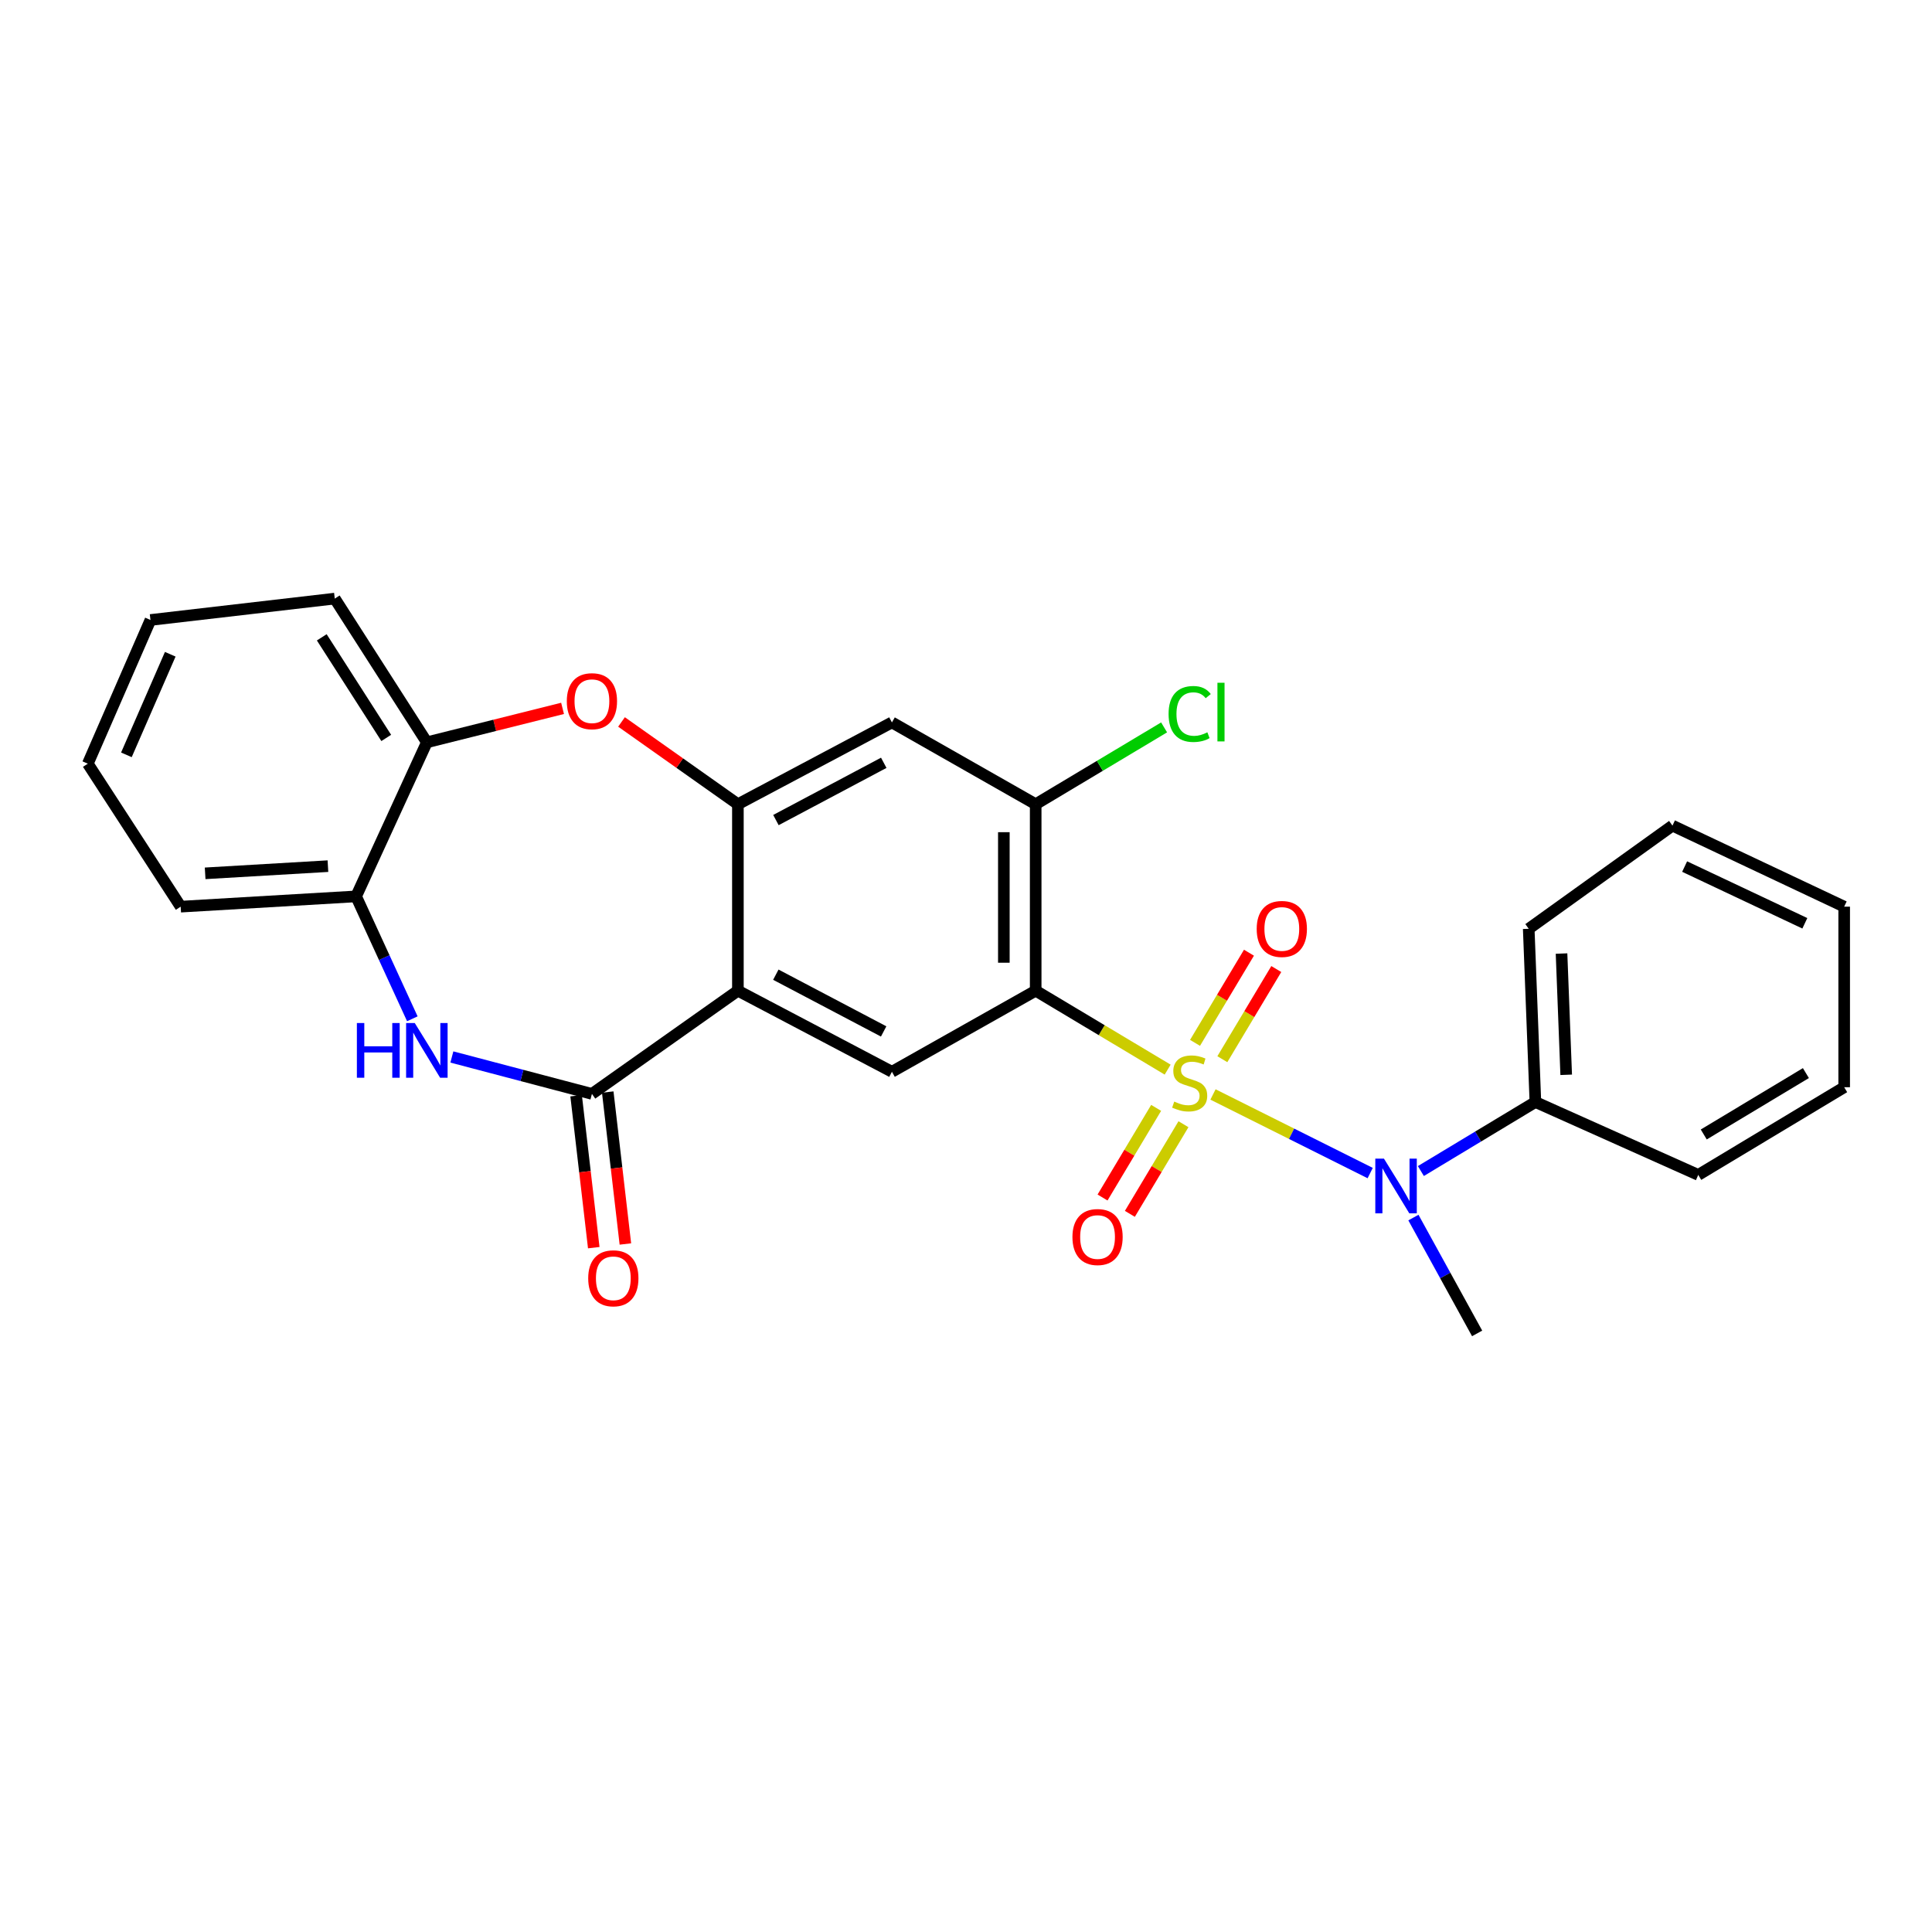 <?xml version='1.0' encoding='iso-8859-1'?>
<svg version='1.1' baseProfile='full'
              xmlns='http://www.w3.org/2000/svg'
                      xmlns:rdkit='http://www.rdkit.org/xml'
                      xmlns:xlink='http://www.w3.org/1999/xlink'
                  xml:space='preserve'
width='1000px' height='1000px' viewBox='0 0 1000 1000'>
<!-- END OF HEADER -->
<rect style='opacity:1.0;fill:#FFFFFF;stroke:none' width='1000' height='1000' x='0' y='0'> </rect>
<path class='bond-0' d='M 604.377,553.637 L 570.223,533.209' style='fill:none;fill-rule:evenodd;stroke:#CCCC00;stroke-width:6px;stroke-linecap:butt;stroke-linejoin:miter;stroke-opacity:1' />
<path class='bond-0' d='M 570.223,533.209 L 536.069,512.78' style='fill:none;fill-rule:evenodd;stroke:#000000;stroke-width:6px;stroke-linecap:butt;stroke-linejoin:miter;stroke-opacity:1' />
<path class='bond-5' d='M 627.844,566.491 L 668.525,586.835' style='fill:none;fill-rule:evenodd;stroke:#CCCC00;stroke-width:6px;stroke-linecap:butt;stroke-linejoin:miter;stroke-opacity:1' />
<path class='bond-5' d='M 668.525,586.835 L 709.206,607.179' style='fill:none;fill-rule:evenodd;stroke:#0000FF;stroke-width:6px;stroke-linecap:butt;stroke-linejoin:miter;stroke-opacity:1' />
<path class='bond-12' d='M 598.42,573.432 L 584.547,596.632' style='fill:none;fill-rule:evenodd;stroke:#CCCC00;stroke-width:6px;stroke-linecap:butt;stroke-linejoin:miter;stroke-opacity:1' />
<path class='bond-12' d='M 584.547,596.632 L 570.673,619.833' style='fill:none;fill-rule:evenodd;stroke:#FF0000;stroke-width:6px;stroke-linecap:butt;stroke-linejoin:miter;stroke-opacity:1' />
<path class='bond-12' d='M 612.563,581.889 L 598.689,605.089' style='fill:none;fill-rule:evenodd;stroke:#CCCC00;stroke-width:6px;stroke-linecap:butt;stroke-linejoin:miter;stroke-opacity:1' />
<path class='bond-12' d='M 598.689,605.089 L 584.816,628.29' style='fill:none;fill-rule:evenodd;stroke:#FF0000;stroke-width:6px;stroke-linecap:butt;stroke-linejoin:miter;stroke-opacity:1' />
<path class='bond-13' d='M 632.685,548.244 L 646.644,524.908' style='fill:none;fill-rule:evenodd;stroke:#CCCC00;stroke-width:6px;stroke-linecap:butt;stroke-linejoin:miter;stroke-opacity:1' />
<path class='bond-13' d='M 646.644,524.908 L 660.604,501.572' style='fill:none;fill-rule:evenodd;stroke:#FF0000;stroke-width:6px;stroke-linecap:butt;stroke-linejoin:miter;stroke-opacity:1' />
<path class='bond-13' d='M 618.543,539.785 L 632.503,516.449' style='fill:none;fill-rule:evenodd;stroke:#CCCC00;stroke-width:6px;stroke-linecap:butt;stroke-linejoin:miter;stroke-opacity:1' />
<path class='bond-13' d='M 632.503,516.449 L 646.462,493.112' style='fill:none;fill-rule:evenodd;stroke:#FF0000;stroke-width:6px;stroke-linecap:butt;stroke-linejoin:miter;stroke-opacity:1' />
<path class='bond-6' d='M 536.069,512.78 L 461.66,554.745' style='fill:none;fill-rule:evenodd;stroke:#000000;stroke-width:6px;stroke-linecap:butt;stroke-linejoin:miter;stroke-opacity:1' />
<path class='bond-8' d='M 536.069,512.78 L 536.069,416.263' style='fill:none;fill-rule:evenodd;stroke:#000000;stroke-width:6px;stroke-linecap:butt;stroke-linejoin:miter;stroke-opacity:1' />
<path class='bond-8' d='M 519.591,498.302 L 519.591,430.74' style='fill:none;fill-rule:evenodd;stroke:#000000;stroke-width:6px;stroke-linecap:butt;stroke-linejoin:miter;stroke-opacity:1' />
<path class='bond-1' d='M 381.933,512.78 L 461.66,554.745' style='fill:none;fill-rule:evenodd;stroke:#000000;stroke-width:6px;stroke-linecap:butt;stroke-linejoin:miter;stroke-opacity:1' />
<path class='bond-1' d='M 401.567,504.493 L 457.376,533.868' style='fill:none;fill-rule:evenodd;stroke:#000000;stroke-width:6px;stroke-linecap:butt;stroke-linejoin:miter;stroke-opacity:1' />
<path class='bond-2' d='M 381.933,512.78 L 306.38,566.197' style='fill:none;fill-rule:evenodd;stroke:#000000;stroke-width:6px;stroke-linecap:butt;stroke-linejoin:miter;stroke-opacity:1' />
<path class='bond-27' d='M 381.933,512.78 L 381.933,416.263' style='fill:none;fill-rule:evenodd;stroke:#000000;stroke-width:6px;stroke-linecap:butt;stroke-linejoin:miter;stroke-opacity:1' />
<path class='bond-4' d='M 306.38,566.197 L 270.134,556.643' style='fill:none;fill-rule:evenodd;stroke:#000000;stroke-width:6px;stroke-linecap:butt;stroke-linejoin:miter;stroke-opacity:1' />
<path class='bond-4' d='M 270.134,556.643 L 233.889,547.09' style='fill:none;fill-rule:evenodd;stroke:#0000FF;stroke-width:6px;stroke-linecap:butt;stroke-linejoin:miter;stroke-opacity:1' />
<path class='bond-14' d='M 298.196,567.148 L 302.763,606.47' style='fill:none;fill-rule:evenodd;stroke:#000000;stroke-width:6px;stroke-linecap:butt;stroke-linejoin:miter;stroke-opacity:1' />
<path class='bond-14' d='M 302.763,606.47 L 307.33,645.791' style='fill:none;fill-rule:evenodd;stroke:#FF0000;stroke-width:6px;stroke-linecap:butt;stroke-linejoin:miter;stroke-opacity:1' />
<path class='bond-14' d='M 314.564,565.246 L 319.131,604.568' style='fill:none;fill-rule:evenodd;stroke:#000000;stroke-width:6px;stroke-linecap:butt;stroke-linejoin:miter;stroke-opacity:1' />
<path class='bond-14' d='M 319.131,604.568 L 323.699,643.89' style='fill:none;fill-rule:evenodd;stroke:#FF0000;stroke-width:6px;stroke-linecap:butt;stroke-linejoin:miter;stroke-opacity:1' />
<path class='bond-3' d='M 381.933,416.263 L 461.66,373.923' style='fill:none;fill-rule:evenodd;stroke:#000000;stroke-width:6px;stroke-linecap:butt;stroke-linejoin:miter;stroke-opacity:1' />
<path class='bond-3' d='M 401.621,424.465 L 457.43,394.827' style='fill:none;fill-rule:evenodd;stroke:#000000;stroke-width:6px;stroke-linecap:butt;stroke-linejoin:miter;stroke-opacity:1' />
<path class='bond-7' d='M 381.933,416.263 L 351.813,394.971' style='fill:none;fill-rule:evenodd;stroke:#000000;stroke-width:6px;stroke-linecap:butt;stroke-linejoin:miter;stroke-opacity:1' />
<path class='bond-7' d='M 351.813,394.971 L 321.693,373.679' style='fill:none;fill-rule:evenodd;stroke:#FF0000;stroke-width:6px;stroke-linecap:butt;stroke-linejoin:miter;stroke-opacity:1' />
<path class='bond-10' d='M 213.427,527.324 L 198.874,495.646' style='fill:none;fill-rule:evenodd;stroke:#0000FF;stroke-width:6px;stroke-linecap:butt;stroke-linejoin:miter;stroke-opacity:1' />
<path class='bond-10' d='M 198.874,495.646 L 184.321,463.967' style='fill:none;fill-rule:evenodd;stroke:#000000;stroke-width:6px;stroke-linecap:butt;stroke-linejoin:miter;stroke-opacity:1' />
<path class='bond-15' d='M 735.44,606.131 L 765.077,588.265' style='fill:none;fill-rule:evenodd;stroke:#0000FF;stroke-width:6px;stroke-linecap:butt;stroke-linejoin:miter;stroke-opacity:1' />
<path class='bond-15' d='M 765.077,588.265 L 794.715,570.399' style='fill:none;fill-rule:evenodd;stroke:#000000;stroke-width:6px;stroke-linecap:butt;stroke-linejoin:miter;stroke-opacity:1' />
<path class='bond-17' d='M 731.581,630.211 L 748.07,660.19' style='fill:none;fill-rule:evenodd;stroke:#0000FF;stroke-width:6px;stroke-linecap:butt;stroke-linejoin:miter;stroke-opacity:1' />
<path class='bond-17' d='M 748.07,660.19 L 764.56,690.169' style='fill:none;fill-rule:evenodd;stroke:#000000;stroke-width:6px;stroke-linecap:butt;stroke-linejoin:miter;stroke-opacity:1' />
<path class='bond-11' d='M 291.178,366.656 L 256.059,375.439' style='fill:none;fill-rule:evenodd;stroke:#FF0000;stroke-width:6px;stroke-linecap:butt;stroke-linejoin:miter;stroke-opacity:1' />
<path class='bond-11' d='M 256.059,375.439 L 220.94,384.221' style='fill:none;fill-rule:evenodd;stroke:#000000;stroke-width:6px;stroke-linecap:butt;stroke-linejoin:miter;stroke-opacity:1' />
<path class='bond-9' d='M 536.069,416.263 L 461.66,373.923' style='fill:none;fill-rule:evenodd;stroke:#000000;stroke-width:6px;stroke-linecap:butt;stroke-linejoin:miter;stroke-opacity:1' />
<path class='bond-16' d='M 536.069,416.263 L 569.303,396.38' style='fill:none;fill-rule:evenodd;stroke:#000000;stroke-width:6px;stroke-linecap:butt;stroke-linejoin:miter;stroke-opacity:1' />
<path class='bond-16' d='M 569.303,396.38 L 602.536,376.498' style='fill:none;fill-rule:evenodd;stroke:#00CC00;stroke-width:6px;stroke-linecap:butt;stroke-linejoin:miter;stroke-opacity:1' />
<path class='bond-18' d='M 184.321,463.967 L 93.525,469.286' style='fill:none;fill-rule:evenodd;stroke:#000000;stroke-width:6px;stroke-linecap:butt;stroke-linejoin:miter;stroke-opacity:1' />
<path class='bond-18' d='M 169.738,448.315 L 106.181,452.038' style='fill:none;fill-rule:evenodd;stroke:#000000;stroke-width:6px;stroke-linecap:butt;stroke-linejoin:miter;stroke-opacity:1' />
<path class='bond-29' d='M 184.321,463.967 L 220.94,384.221' style='fill:none;fill-rule:evenodd;stroke:#000000;stroke-width:6px;stroke-linecap:butt;stroke-linejoin:miter;stroke-opacity:1' />
<path class='bond-19' d='M 220.94,384.221 L 173.271,309.831' style='fill:none;fill-rule:evenodd;stroke:#000000;stroke-width:6px;stroke-linecap:butt;stroke-linejoin:miter;stroke-opacity:1' />
<path class='bond-19' d='M 199.915,381.953 L 166.547,329.88' style='fill:none;fill-rule:evenodd;stroke:#000000;stroke-width:6px;stroke-linecap:butt;stroke-linejoin:miter;stroke-opacity:1' />
<path class='bond-20' d='M 794.715,570.399 L 791.264,480.739' style='fill:none;fill-rule:evenodd;stroke:#000000;stroke-width:6px;stroke-linecap:butt;stroke-linejoin:miter;stroke-opacity:1' />
<path class='bond-20' d='M 810.663,556.316 L 808.247,493.554' style='fill:none;fill-rule:evenodd;stroke:#000000;stroke-width:6px;stroke-linecap:butt;stroke-linejoin:miter;stroke-opacity:1' />
<path class='bond-21' d='M 794.715,570.399 L 879.02,608.134' style='fill:none;fill-rule:evenodd;stroke:#000000;stroke-width:6px;stroke-linecap:butt;stroke-linejoin:miter;stroke-opacity:1' />
<path class='bond-23' d='M 93.525,469.286 L 45.455,395.28' style='fill:none;fill-rule:evenodd;stroke:#000000;stroke-width:6px;stroke-linecap:butt;stroke-linejoin:miter;stroke-opacity:1' />
<path class='bond-22' d='M 173.271,309.831 L 77.88,320.899' style='fill:none;fill-rule:evenodd;stroke:#000000;stroke-width:6px;stroke-linecap:butt;stroke-linejoin:miter;stroke-opacity:1' />
<path class='bond-24' d='M 791.264,480.739 L 865.663,427.34' style='fill:none;fill-rule:evenodd;stroke:#000000;stroke-width:6px;stroke-linecap:butt;stroke-linejoin:miter;stroke-opacity:1' />
<path class='bond-25' d='M 879.02,608.134 L 954.545,562.746' style='fill:none;fill-rule:evenodd;stroke:#000000;stroke-width:6px;stroke-linecap:butt;stroke-linejoin:miter;stroke-opacity:1' />
<path class='bond-25' d='M 881.861,587.202 L 934.729,555.43' style='fill:none;fill-rule:evenodd;stroke:#000000;stroke-width:6px;stroke-linecap:butt;stroke-linejoin:miter;stroke-opacity:1' />
<path class='bond-30' d='M 77.88,320.899 L 45.455,395.28' style='fill:none;fill-rule:evenodd;stroke:#000000;stroke-width:6px;stroke-linecap:butt;stroke-linejoin:miter;stroke-opacity:1' />
<path class='bond-30' d='M 88.122,338.641 L 65.424,390.708' style='fill:none;fill-rule:evenodd;stroke:#000000;stroke-width:6px;stroke-linecap:butt;stroke-linejoin:miter;stroke-opacity:1' />
<path class='bond-28' d='M 865.663,427.34 L 954.545,469.286' style='fill:none;fill-rule:evenodd;stroke:#000000;stroke-width:6px;stroke-linecap:butt;stroke-linejoin:miter;stroke-opacity:1' />
<path class='bond-28' d='M 871.963,448.534 L 934.18,477.896' style='fill:none;fill-rule:evenodd;stroke:#000000;stroke-width:6px;stroke-linecap:butt;stroke-linejoin:miter;stroke-opacity:1' />
<path class='bond-26' d='M 954.545,562.746 L 954.545,469.286' style='fill:none;fill-rule:evenodd;stroke:#000000;stroke-width:6px;stroke-linecap:butt;stroke-linejoin:miter;stroke-opacity:1' />
<path  class='atom-0' d='M 607.779 570.177
Q 608.099 570.297, 609.419 570.857
Q 610.739 571.417, 612.179 571.777
Q 613.659 572.097, 615.099 572.097
Q 617.779 572.097, 619.339 570.817
Q 620.899 569.497, 620.899 567.217
Q 620.899 565.657, 620.099 564.697
Q 619.339 563.737, 618.139 563.217
Q 616.939 562.697, 614.939 562.097
Q 612.419 561.337, 610.899 560.617
Q 609.419 559.897, 608.339 558.377
Q 607.299 556.857, 607.299 554.297
Q 607.299 550.737, 609.699 548.537
Q 612.139 546.337, 616.939 546.337
Q 620.219 546.337, 623.939 547.897
L 623.019 550.977
Q 619.619 549.577, 617.059 549.577
Q 614.299 549.577, 612.779 550.737
Q 611.259 551.857, 611.299 553.817
Q 611.299 555.337, 612.059 556.257
Q 612.859 557.177, 613.979 557.697
Q 615.139 558.217, 617.059 558.817
Q 619.619 559.617, 621.139 560.417
Q 622.659 561.217, 623.739 562.857
Q 624.859 564.457, 624.859 567.217
Q 624.859 571.137, 622.219 573.257
Q 619.619 575.337, 615.259 575.337
Q 612.739 575.337, 610.819 574.777
Q 608.939 574.257, 606.699 573.337
L 607.779 570.177
' fill='#CCCC00'/>
<path  class='atom-5' d='M 184.72 529.517
L 188.56 529.517
L 188.56 541.557
L 203.04 541.557
L 203.04 529.517
L 206.88 529.517
L 206.88 557.837
L 203.04 557.837
L 203.04 544.757
L 188.56 544.757
L 188.56 557.837
L 184.72 557.837
L 184.72 529.517
' fill='#0000FF'/>
<path  class='atom-5' d='M 214.68 529.517
L 223.96 544.517
Q 224.88 545.997, 226.36 548.677
Q 227.84 551.357, 227.92 551.517
L 227.92 529.517
L 231.68 529.517
L 231.68 557.837
L 227.8 557.837
L 217.84 541.437
Q 216.68 539.517, 215.44 537.317
Q 214.24 535.117, 213.88 534.437
L 213.88 557.837
L 210.2 557.837
L 210.2 529.517
L 214.68 529.517
' fill='#0000FF'/>
<path  class='atom-6' d='M 716.335 599.714
L 725.615 614.714
Q 726.535 616.194, 728.015 618.874
Q 729.495 621.554, 729.575 621.714
L 729.575 599.714
L 733.335 599.714
L 733.335 628.034
L 729.455 628.034
L 719.495 611.634
Q 718.335 609.714, 717.095 607.514
Q 715.895 605.314, 715.535 604.634
L 715.535 628.034
L 711.855 628.034
L 711.855 599.714
L 716.335 599.714
' fill='#0000FF'/>
<path  class='atom-8' d='M 293.38 362.935
Q 293.38 356.135, 296.74 352.335
Q 300.1 348.535, 306.38 348.535
Q 312.66 348.535, 316.02 352.335
Q 319.38 356.135, 319.38 362.935
Q 319.38 369.815, 315.98 373.735
Q 312.58 377.615, 306.38 377.615
Q 300.14 377.615, 296.74 373.735
Q 293.38 369.855, 293.38 362.935
M 306.38 374.415
Q 310.7 374.415, 313.02 371.535
Q 315.38 368.615, 315.38 362.935
Q 315.38 357.375, 313.02 354.575
Q 310.7 351.735, 306.38 351.735
Q 302.06 351.735, 299.7 354.535
Q 297.38 357.335, 297.38 362.935
Q 297.38 368.655, 299.7 371.535
Q 302.06 374.415, 306.38 374.415
' fill='#FF0000'/>
<path  class='atom-13' d='M 555.092 640.283
Q 555.092 633.483, 558.452 629.683
Q 561.812 625.883, 568.092 625.883
Q 574.372 625.883, 577.732 629.683
Q 581.092 633.483, 581.092 640.283
Q 581.092 647.163, 577.692 651.083
Q 574.292 654.963, 568.092 654.963
Q 561.852 654.963, 558.452 651.083
Q 555.092 647.203, 555.092 640.283
M 568.092 651.763
Q 572.412 651.763, 574.732 648.883
Q 577.092 645.963, 577.092 640.283
Q 577.092 634.723, 574.732 631.923
Q 572.412 629.083, 568.092 629.083
Q 563.772 629.083, 561.412 631.883
Q 559.092 634.683, 559.092 640.283
Q 559.092 646.003, 561.412 648.883
Q 563.772 651.763, 568.092 651.763
' fill='#FF0000'/>
<path  class='atom-14' d='M 650.465 480.819
Q 650.465 474.019, 653.825 470.219
Q 657.185 466.419, 663.465 466.419
Q 669.745 466.419, 673.105 470.219
Q 676.465 474.019, 676.465 480.819
Q 676.465 487.699, 673.065 491.619
Q 669.665 495.499, 663.465 495.499
Q 657.225 495.499, 653.825 491.619
Q 650.465 487.739, 650.465 480.819
M 663.465 492.299
Q 667.785 492.299, 670.105 489.419
Q 672.465 486.499, 672.465 480.819
Q 672.465 475.259, 670.105 472.459
Q 667.785 469.619, 663.465 469.619
Q 659.145 469.619, 656.785 472.419
Q 654.465 475.219, 654.465 480.819
Q 654.465 486.539, 656.785 489.419
Q 659.145 492.299, 663.465 492.299
' fill='#FF0000'/>
<path  class='atom-15' d='M 304.457 661.641
Q 304.457 654.841, 307.817 651.041
Q 311.177 647.241, 317.457 647.241
Q 323.737 647.241, 327.097 651.041
Q 330.457 654.841, 330.457 661.641
Q 330.457 668.521, 327.057 672.441
Q 323.657 676.321, 317.457 676.321
Q 311.217 676.321, 307.817 672.441
Q 304.457 668.561, 304.457 661.641
M 317.457 673.121
Q 321.777 673.121, 324.097 670.241
Q 326.457 667.321, 326.457 661.641
Q 326.457 656.081, 324.097 653.281
Q 321.777 650.441, 317.457 650.441
Q 313.137 650.441, 310.777 653.241
Q 308.457 656.041, 308.457 661.641
Q 308.457 667.361, 310.777 670.241
Q 313.137 673.121, 317.457 673.121
' fill='#FF0000'/>
<path  class='atom-17' d='M 604.859 369.556
Q 604.859 362.516, 608.139 358.836
Q 611.459 355.116, 617.739 355.116
Q 623.579 355.116, 626.699 359.236
L 624.059 361.396
Q 621.779 358.396, 617.739 358.396
Q 613.459 358.396, 611.179 361.276
Q 608.939 364.116, 608.939 369.556
Q 608.939 375.156, 611.259 378.036
Q 613.619 380.916, 618.179 380.916
Q 621.299 380.916, 624.939 379.036
L 626.059 382.036
Q 624.579 382.996, 622.339 383.556
Q 620.099 384.116, 617.619 384.116
Q 611.459 384.116, 608.139 380.356
Q 604.859 376.596, 604.859 369.556
' fill='#00CC00'/>
<path  class='atom-17' d='M 630.139 353.396
L 633.819 353.396
L 633.819 383.756
L 630.139 383.756
L 630.139 353.396
' fill='#00CC00'/>
</svg>
